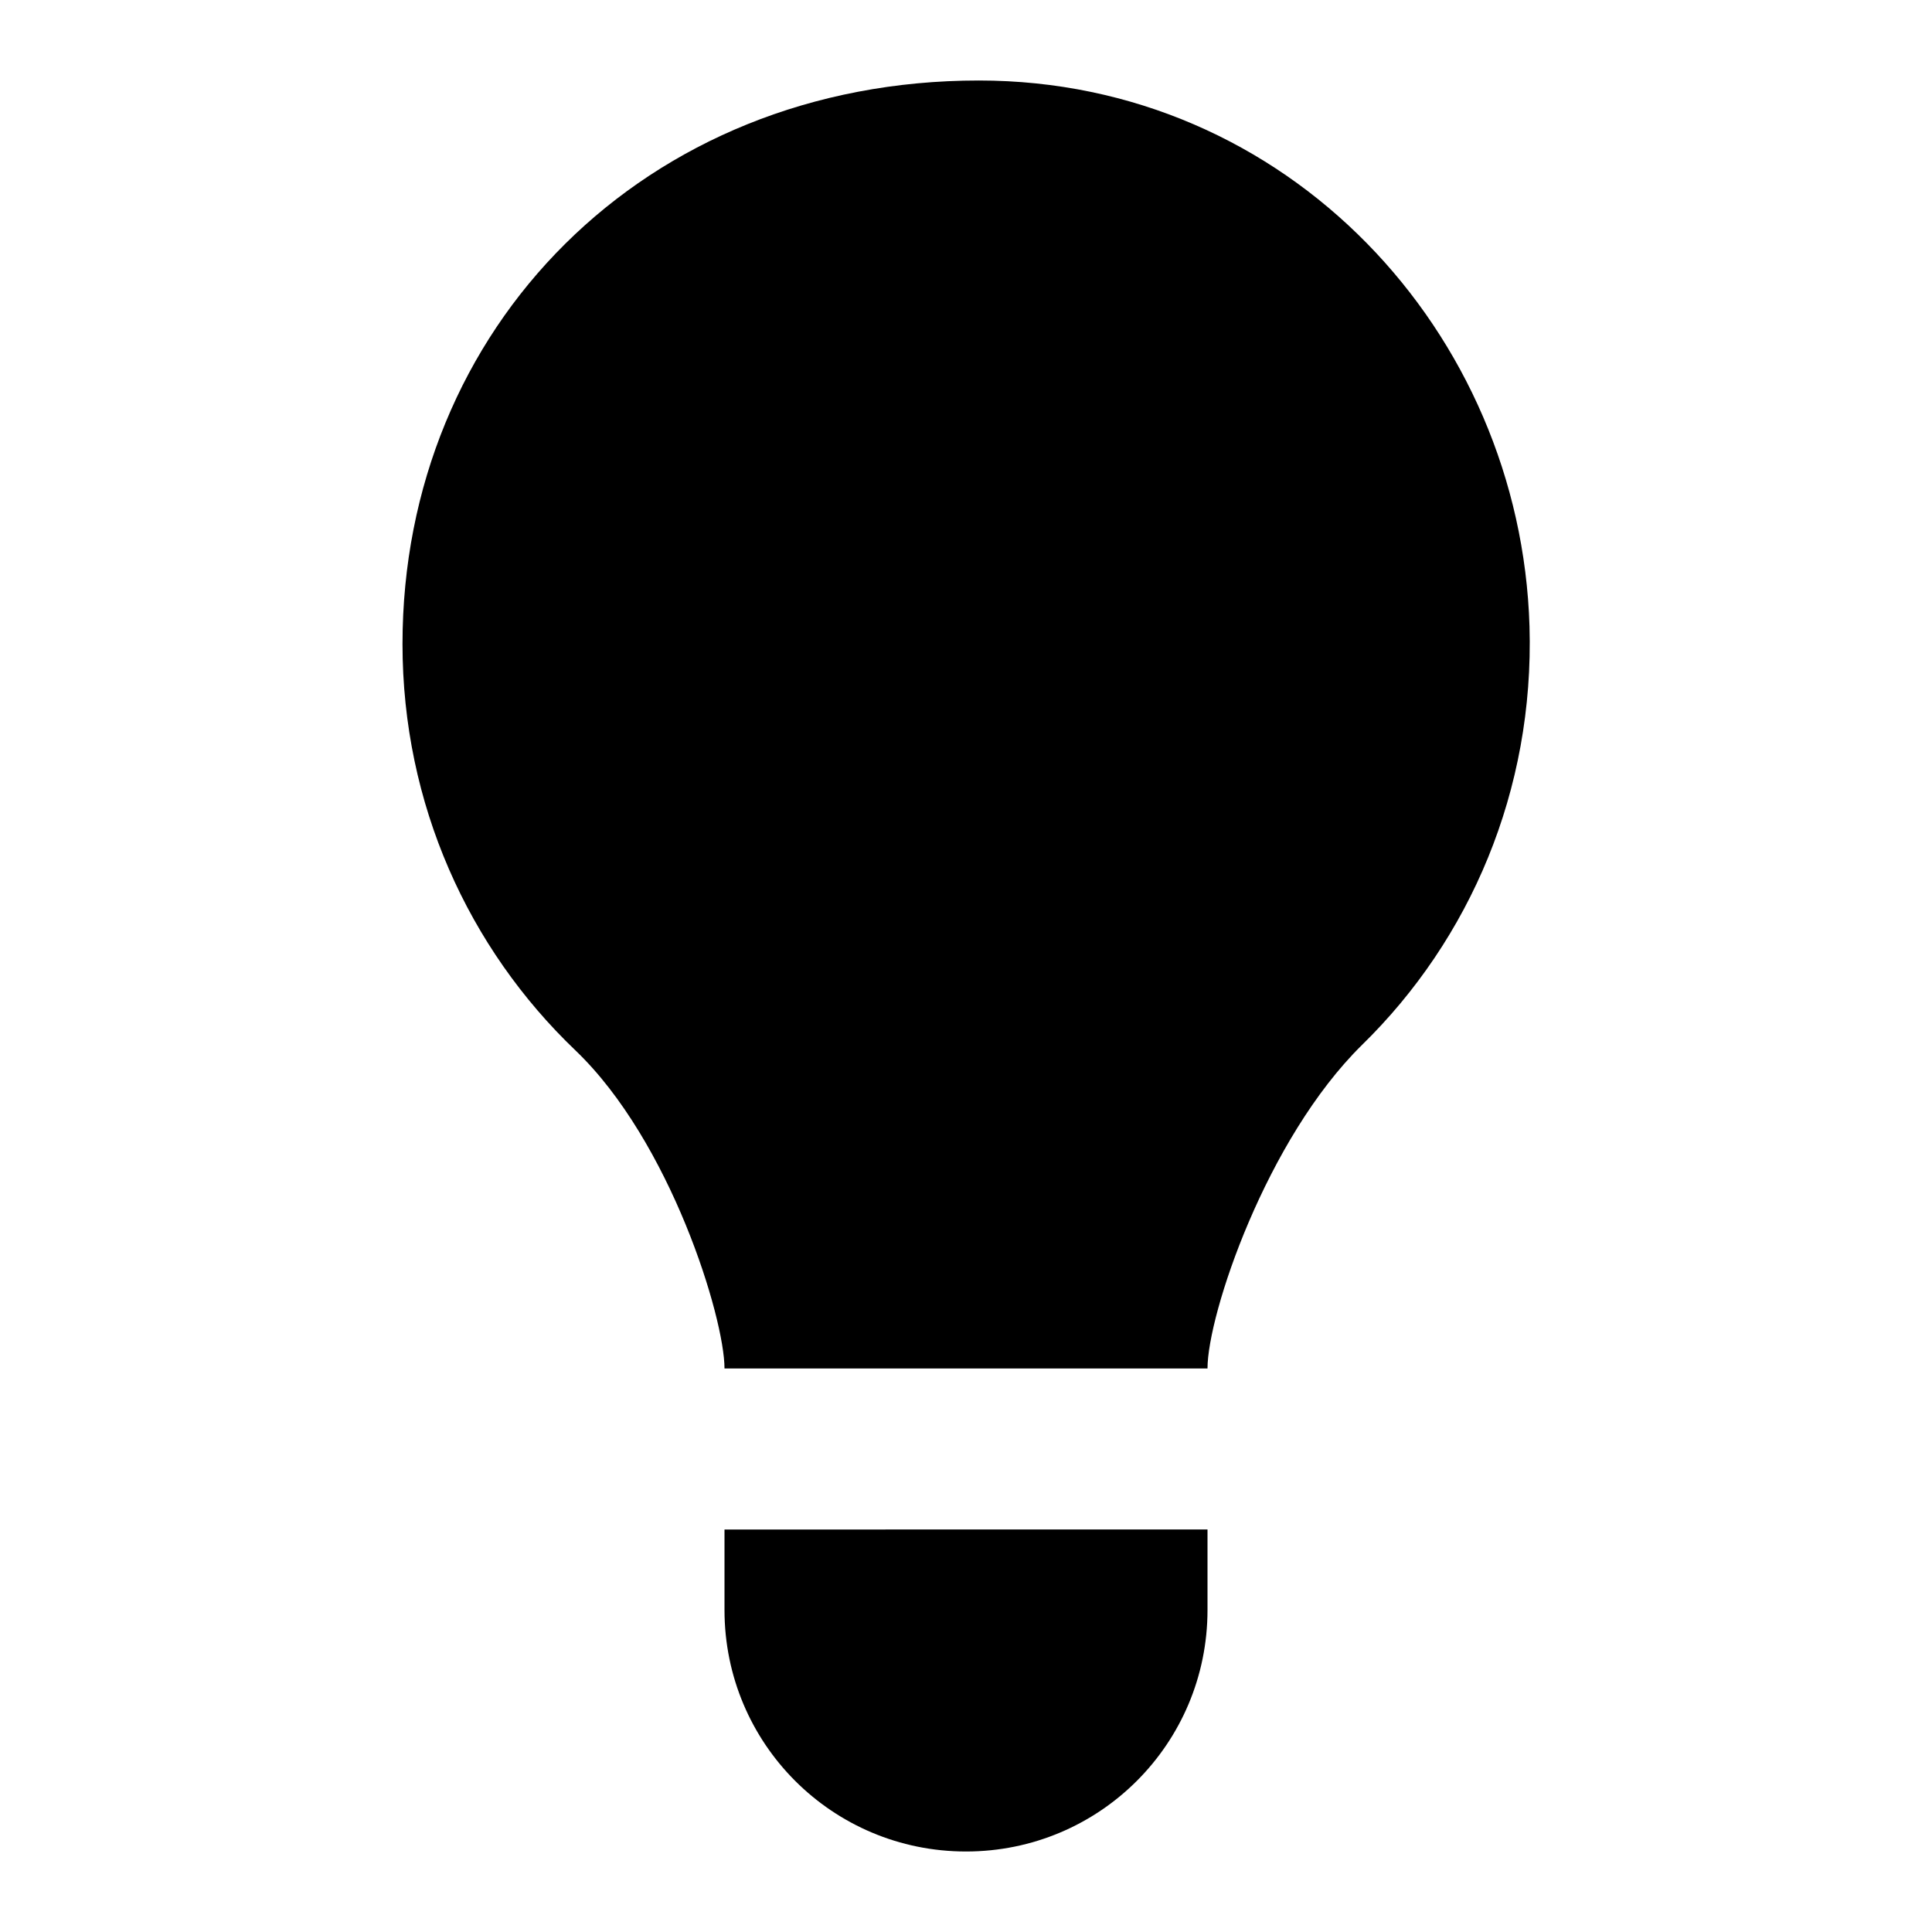 <?xml version="1.0" encoding="utf-8"?>

<!-- Uploaded to: SVG Repo, www.svgrepo.com, Generator: SVG Repo Mixer Tools -->
<svg fill="#000000" height="800px" width="800px" version="1.1" id="Filled_Icons" xmlns="http://www.w3.org/2000/svg" xmlns:xlink="http://www.w3.org/1999/xlink" x="0px"
	 y="0px" viewBox="0 0 24 24" enable-background="new 0 0 24 24" xml:space="preserve">
<g id="Information-Filled">
	<path d="M19,7.78c0.06,2.04-0.74,3.89-2.08,5.2C15.73,14.15,15,16.33,15,17H9c0-0.63-0.67-2.82-1.85-3.95C5.82,11.78,5,9.99,5,8
		c0-3.92,3-7,7.16-7C16,1,18.89,4.13,19,7.78z M9,20c0,1.66,1.34,3,3,3s3-1.34,3-3v-1H9V20z"/>
</g>
</svg>